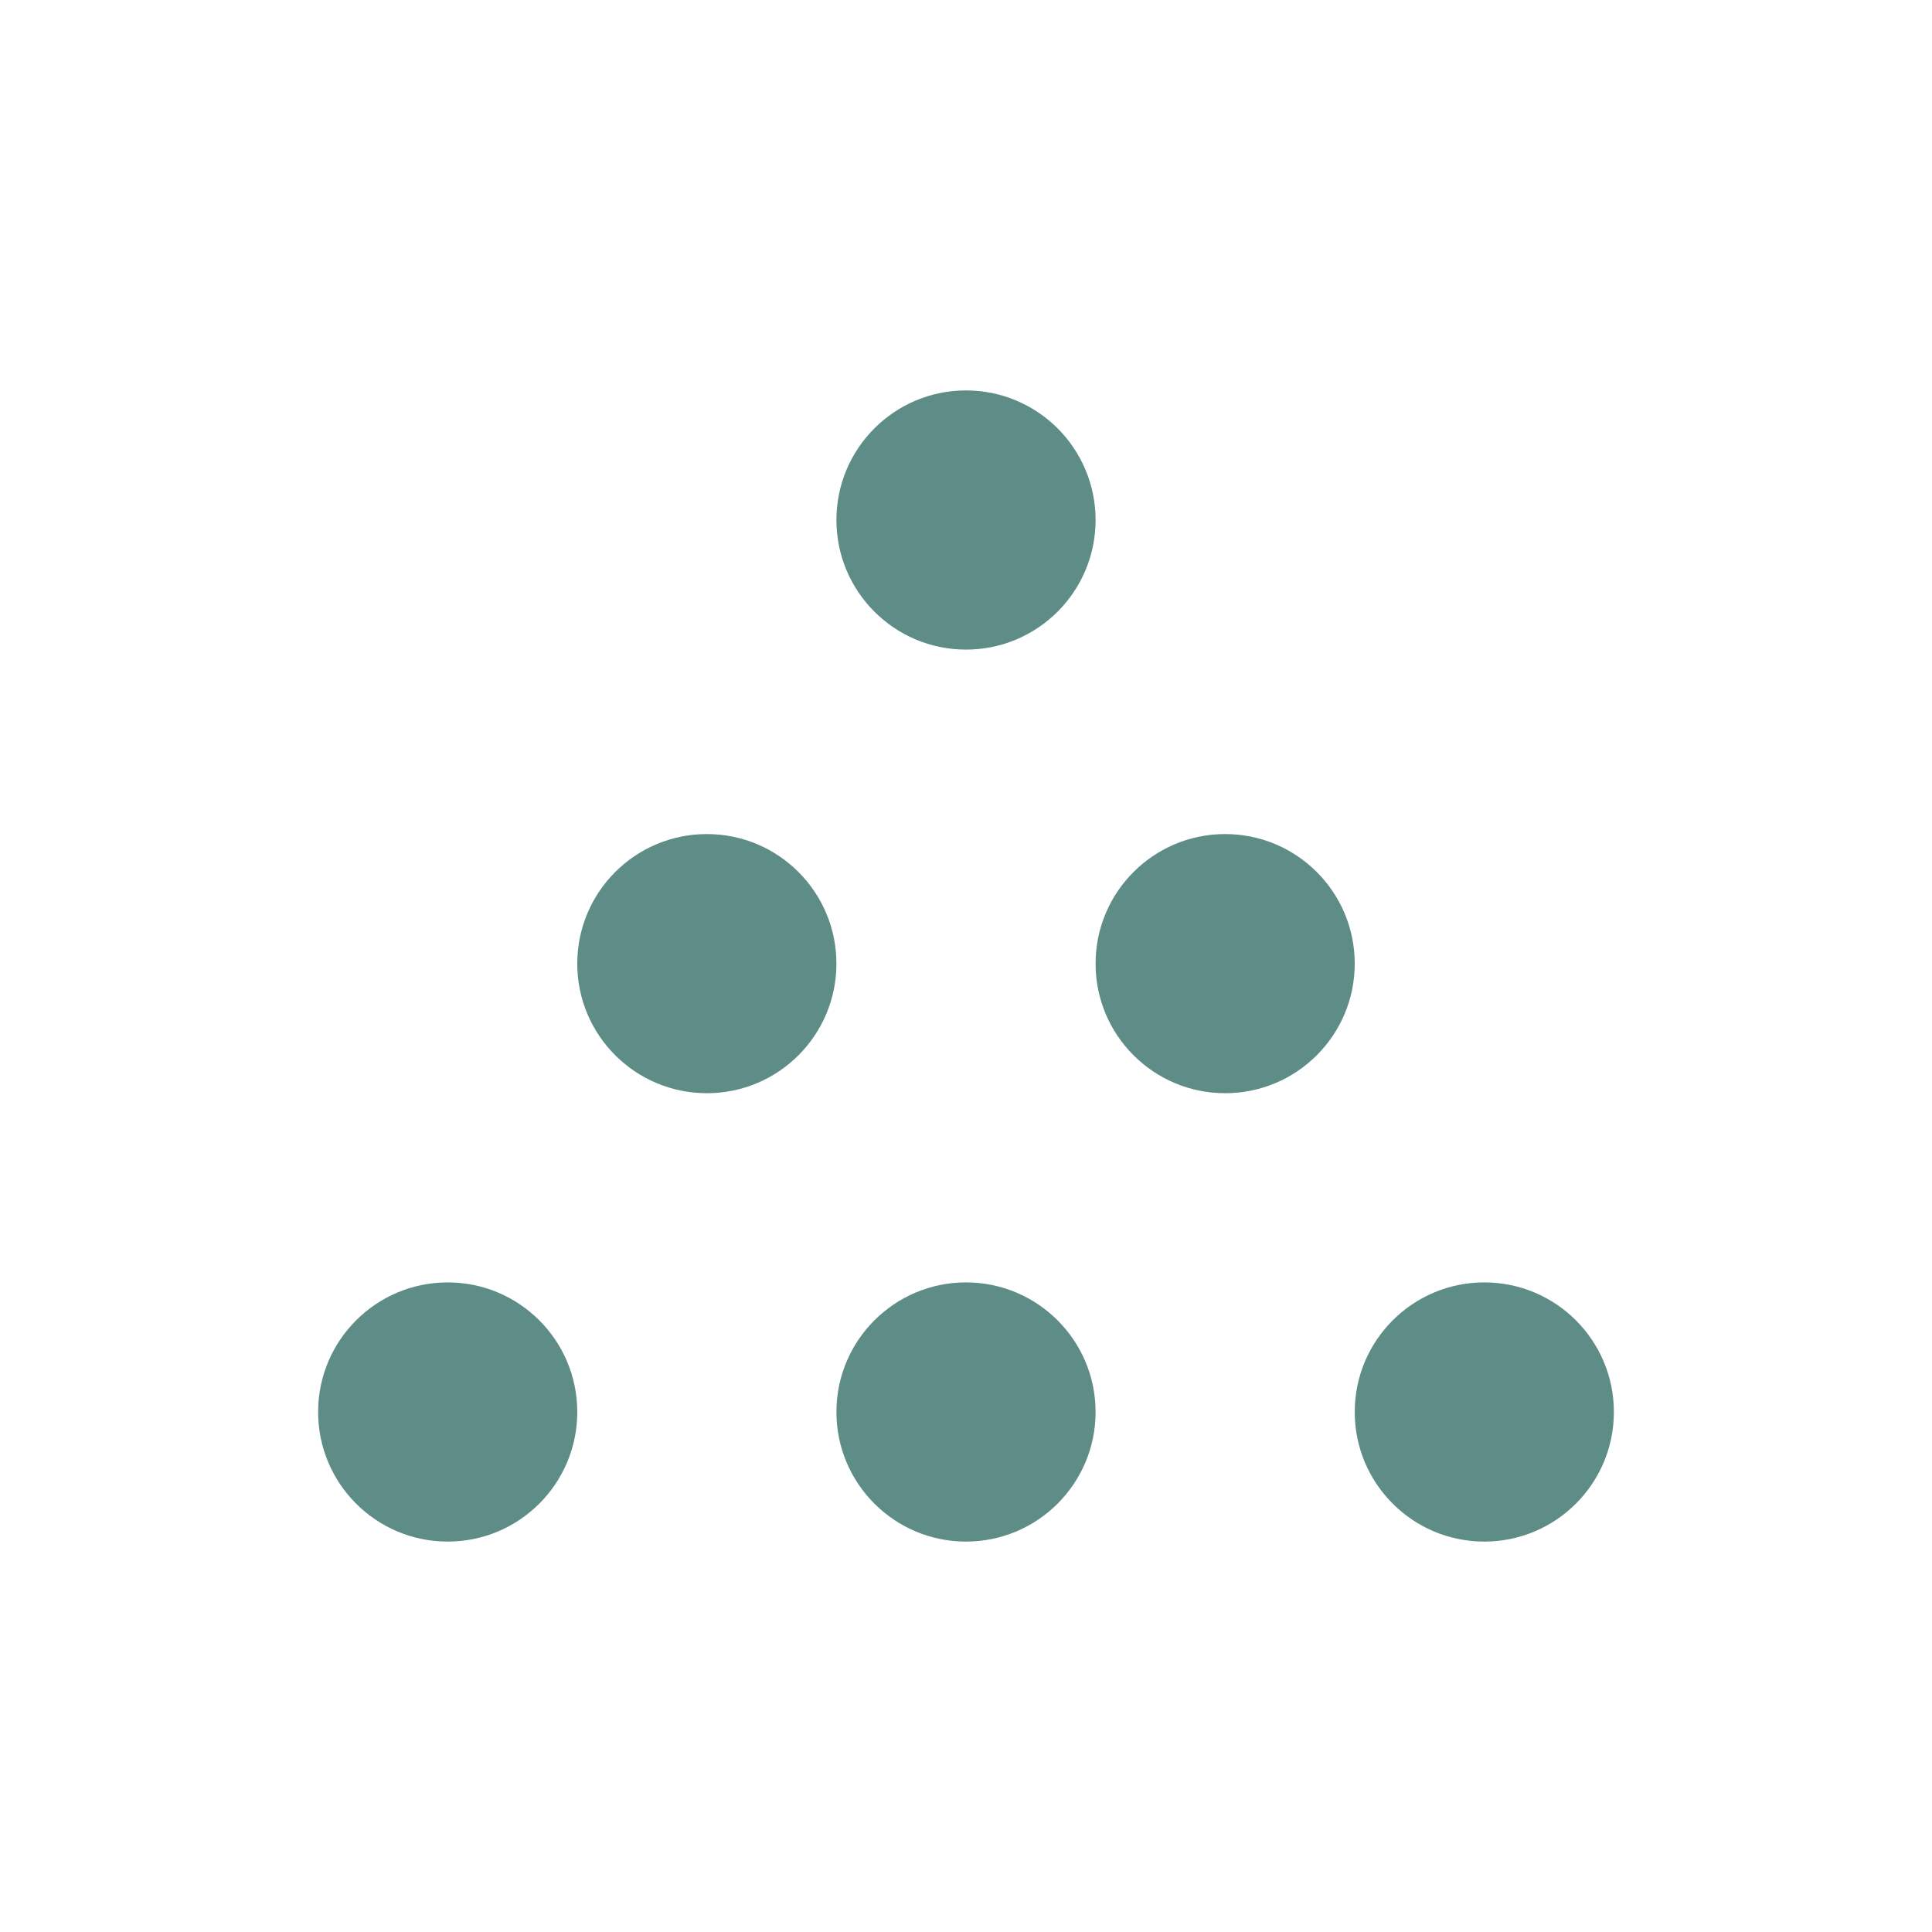 <svg version="1.2" preserveAspectRatio="xMidYMid meet" height="500" viewBox="0 0 375 375" zoomAndPan="magnify" width="500" xmlns:xlink="http://www.w3.org/1999/xlink" xmlns="http://www.w3.org/2000/svg"><defs><clipPath id="9fd5a53b6c"><path d="M 162.348 75.781 L 212.652 75.781 L 212.652 126.086 L 162.348 126.086 Z M 162.348 75.781"></path></clipPath><clipPath id="afa6fc393c"><path d="M 187.5 75.781 C 173.609 75.781 162.348 87.043 162.348 100.934 C 162.348 114.824 173.609 126.086 187.5 126.086 C 201.391 126.086 212.652 114.824 212.652 100.934 C 212.652 87.043 201.391 75.781 187.5 75.781 Z M 187.5 75.781"></path></clipPath><clipPath id="b2db81a2aa"><path d="M 212.652 161.891 L 262.953 161.891 L 262.953 212.191 L 212.652 212.191 Z M 212.652 161.891"></path></clipPath><clipPath id="89d5882d80"><path d="M 237.801 161.891 C 223.91 161.891 212.652 173.152 212.652 187.043 C 212.652 200.934 223.91 212.191 237.801 212.191 C 251.691 212.191 262.953 200.934 262.953 187.043 C 262.953 173.152 251.691 161.891 237.801 161.891 Z M 237.801 161.891"></path></clipPath><clipPath id="76aafaf05f"><path d="M 112.047 161.891 L 162.348 161.891 L 162.348 212.191 L 112.047 212.191 Z M 112.047 161.891"></path></clipPath><clipPath id="c3be664a7f"><path d="M 137.199 161.891 C 123.309 161.891 112.047 173.152 112.047 187.043 C 112.047 200.934 123.309 212.191 137.199 212.191 C 151.09 212.191 162.348 200.934 162.348 187.043 C 162.348 173.152 151.09 161.891 137.199 161.891 Z M 137.199 161.891"></path></clipPath><clipPath id="dfc50f09ad"><path d="M 262.953 248.914 L 313.254 248.914 L 313.254 299.219 L 262.953 299.219 Z M 262.953 248.914"></path></clipPath><clipPath id="4b66d176b3"><path d="M 288.102 248.914 C 274.211 248.914 262.953 260.176 262.953 274.066 C 262.953 287.957 274.211 299.219 288.102 299.219 C 301.992 299.219 313.254 287.957 313.254 274.066 C 313.254 260.176 301.992 248.914 288.102 248.914 Z M 288.102 248.914"></path></clipPath><clipPath id="292005f52a"><path d="M 162.348 248.914 L 212.652 248.914 L 212.652 299.219 L 162.348 299.219 Z M 162.348 248.914"></path></clipPath><clipPath id="b5cb4558b9"><path d="M 187.5 248.914 C 173.609 248.914 162.348 260.176 162.348 274.066 C 162.348 287.957 173.609 299.219 187.5 299.219 C 201.391 299.219 212.652 287.957 212.652 274.066 C 212.652 260.176 201.391 248.914 187.5 248.914 Z M 187.5 248.914"></path></clipPath><clipPath id="3ab0288819"><path d="M 61.746 248.914 L 112.047 248.914 L 112.047 299.219 L 61.746 299.219 Z M 61.746 248.914"></path></clipPath><clipPath id="67f6681738"><path d="M 86.898 248.914 C 73.008 248.914 61.746 260.176 61.746 274.066 C 61.746 287.957 73.008 299.219 86.898 299.219 C 100.789 299.219 112.047 287.957 112.047 274.066 C 112.047 260.176 100.789 248.914 86.898 248.914 Z M 86.898 248.914"></path></clipPath></defs><g id="857b012073"><g clip-path="url(#9fd5a53b6c)" clip-rule="nonzero"><g clip-path="url(#afa6fc393c)" clip-rule="nonzero"><path d="M 162.348 75.781 L 212.652 75.781 L 212.652 126.086 L 162.348 126.086 Z M 162.348 75.781" style="stroke:none;fill-rule:nonzero;fill:#5e8c87;fill-opacity:1;"></path></g></g><g clip-path="url(#b2db81a2aa)" clip-rule="nonzero"><g clip-path="url(#89d5882d80)" clip-rule="nonzero"><path d="M 212.652 161.891 L 262.953 161.891 L 262.953 212.191 L 212.652 212.191 Z M 212.652 161.891" style="stroke:none;fill-rule:nonzero;fill:#5e8c87;fill-opacity:1;"></path></g></g><g clip-path="url(#76aafaf05f)" clip-rule="nonzero"><g clip-path="url(#c3be664a7f)" clip-rule="nonzero"><path d="M 112.047 161.891 L 162.348 161.891 L 162.348 212.191 L 112.047 212.191 Z M 112.047 161.891" style="stroke:none;fill-rule:nonzero;fill:#5e8c87;fill-opacity:1;"></path></g></g><g clip-path="url(#dfc50f09ad)" clip-rule="nonzero"><g clip-path="url(#4b66d176b3)" clip-rule="nonzero"><path d="M 262.953 248.914 L 313.254 248.914 L 313.254 299.219 L 262.953 299.219 Z M 262.953 248.914" style="stroke:none;fill-rule:nonzero;fill:#5e8c87;fill-opacity:1;"></path></g></g><g clip-path="url(#292005f52a)" clip-rule="nonzero"><g clip-path="url(#b5cb4558b9)" clip-rule="nonzero"><path d="M 162.348 248.914 L 212.652 248.914 L 212.652 299.219 L 162.348 299.219 Z M 162.348 248.914" style="stroke:none;fill-rule:nonzero;fill:#5e8c87;fill-opacity:1;"></path></g></g><g clip-path="url(#3ab0288819)" clip-rule="nonzero"><g clip-path="url(#67f6681738)" clip-rule="nonzero"><path d="M 61.746 248.914 L 112.047 248.914 L 112.047 299.219 L 61.746 299.219 Z M 61.746 248.914" style="stroke:none;fill-rule:nonzero;fill:#5e8c87;fill-opacity:1;"></path></g></g></g></svg>